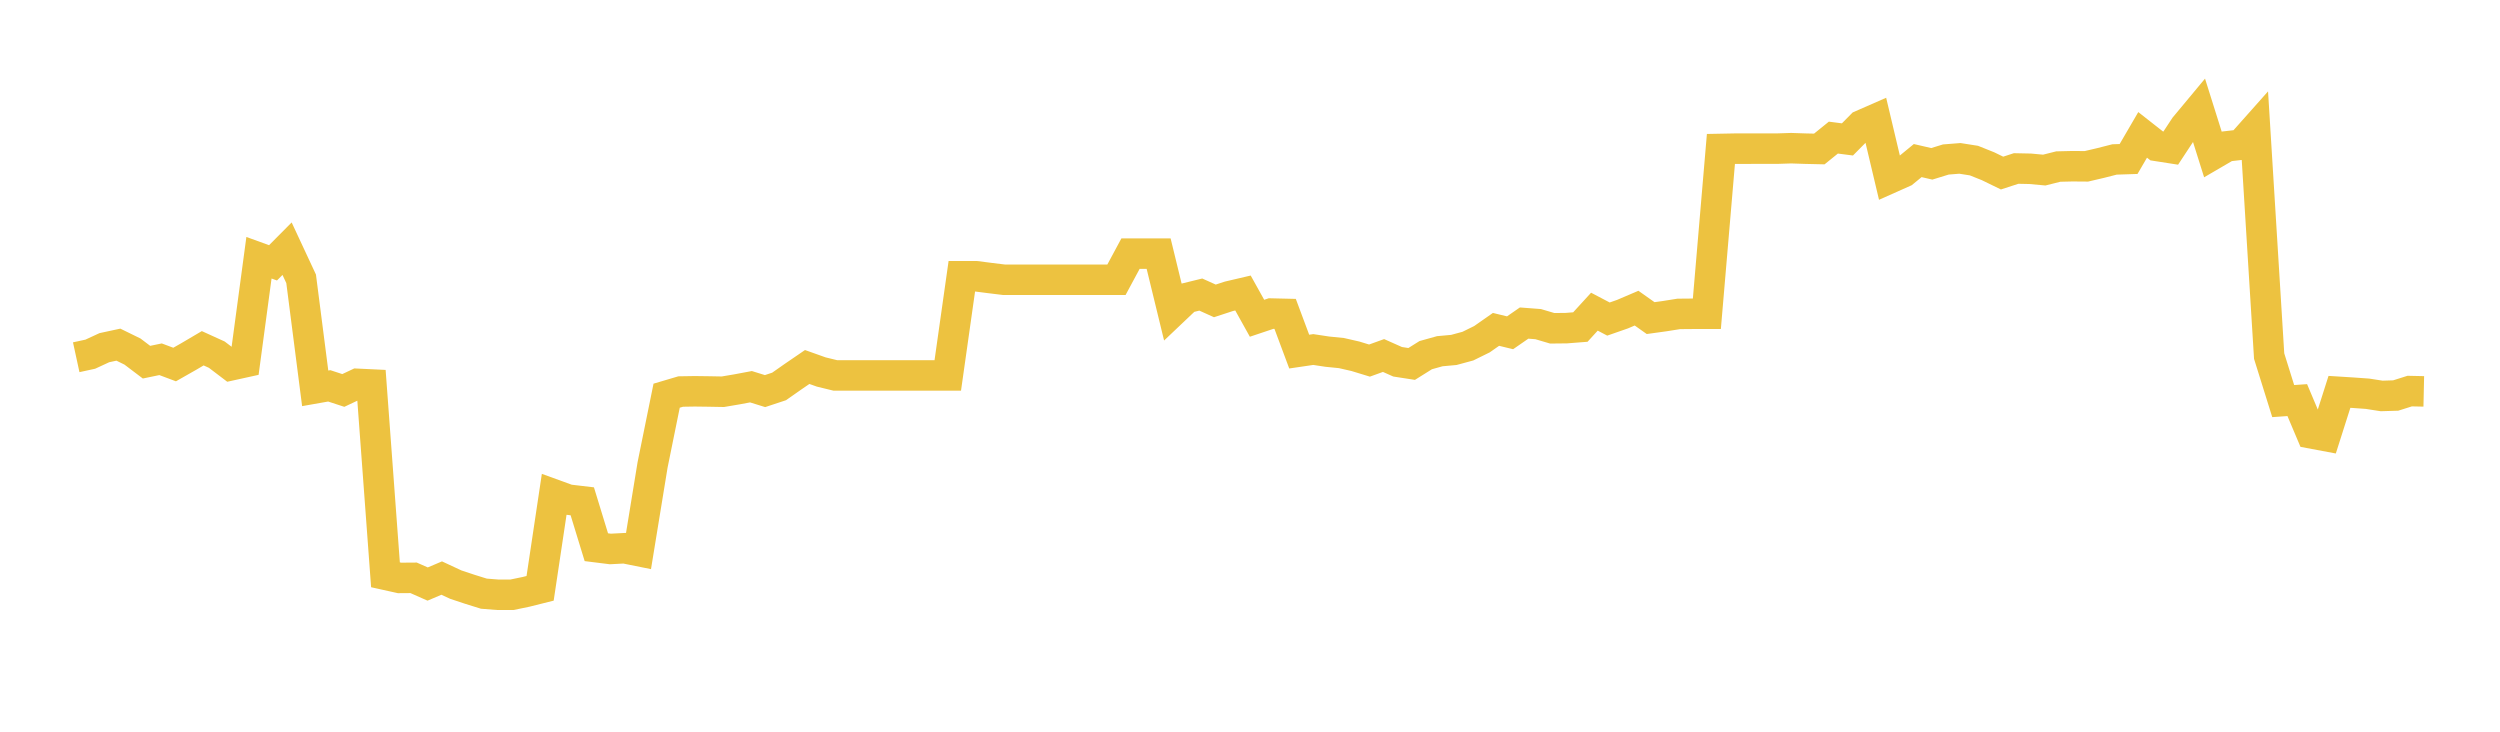 <svg width="164" height="48" xmlns="http://www.w3.org/2000/svg" xmlns:xlink="http://www.w3.org/1999/xlink"><path fill="none" stroke="rgb(237,194,64)" stroke-width="2" d="M5,23.435L5.922,23.235L6.844,22.808L7.766,22.609L8.689,23.061L9.611,23.759L10.533,23.567L11.455,23.913L12.377,23.389L13.299,22.846L14.222,23.266L15.144,23.967L16.066,23.764L16.988,16.908L17.91,17.242L18.832,16.314L19.754,18.291L20.677,25.475L21.599,25.312L22.521,25.614L23.443,25.179L24.365,25.223L25.287,37.707L26.21,37.912L27.132,37.905L28.054,38.313L28.976,37.921L29.898,38.35L30.82,38.657L31.743,38.945L32.665,39.018L33.587,39.016L34.509,38.825L35.431,38.594L36.353,32.442L37.275,32.777L38.198,32.886L39.12,35.897L40.042,36.012L40.964,35.964L41.886,36.15L42.808,30.503L43.731,25.957L44.653,25.684L45.575,25.669L46.497,25.681L47.419,25.698L48.341,25.542L49.263,25.369L50.186,25.656L51.108,25.351L52.03,24.705L52.952,24.075L53.874,24.403L54.796,24.628L55.719,24.628L56.641,24.628L57.563,24.628L58.485,24.628L59.407,24.628L60.329,24.628L61.251,24.628L62.174,24.628L63.096,18.121L64.018,18.121L64.94,18.239L65.862,18.352L66.784,18.352L67.707,18.352L68.629,18.352L69.551,18.352L70.473,18.352L71.395,18.352L72.317,18.352L73.24,18.352L74.162,16.637L75.084,16.637L76.006,16.637L76.928,20.425L77.85,19.55L78.772,19.323L79.695,19.739L80.617,19.437L81.539,19.221L82.461,20.878L83.383,20.569L84.305,20.591L85.228,23.065L86.15,22.929L87.072,23.069L87.994,23.161L88.916,23.372L89.838,23.654L90.76,23.321L91.683,23.732L92.605,23.875L93.527,23.298L94.449,23.04L95.371,22.956L96.293,22.706L97.216,22.252L98.138,21.607L99.06,21.831L99.982,21.193L100.904,21.263L101.826,21.536L102.749,21.526L103.671,21.454L104.593,20.446L105.515,20.93L106.437,20.608L107.359,20.214L108.281,20.867L109.204,20.739L110.126,20.592L111.048,20.584L111.97,20.584L112.892,9.77L113.814,9.752L114.737,9.752L115.659,9.751L116.581,9.751L117.503,9.721L118.425,9.752L119.347,9.773L120.269,9.027L121.192,9.146L122.114,8.214L123.036,7.81L123.958,11.702L124.88,11.291L125.802,10.534L126.725,10.747L127.647,10.463L128.569,10.39L129.491,10.535L130.413,10.904L131.335,11.353L132.257,11.053L133.18,11.072L134.102,11.157L135.024,10.926L135.946,10.904L136.868,10.911L137.79,10.695L138.713,10.46L139.635,10.43L140.557,8.848L141.479,9.572L142.401,9.716L143.323,8.315L144.246,7.206L145.168,10.136L146.09,9.598L147.012,9.492L147.934,8.455L148.856,23.359L149.778,26.311L150.701,26.247L151.623,28.43L152.545,28.603L153.467,25.706L154.389,25.764L155.311,25.83L156.234,25.974L157.156,25.946L158.078,25.655L159,25.675"></path></svg>